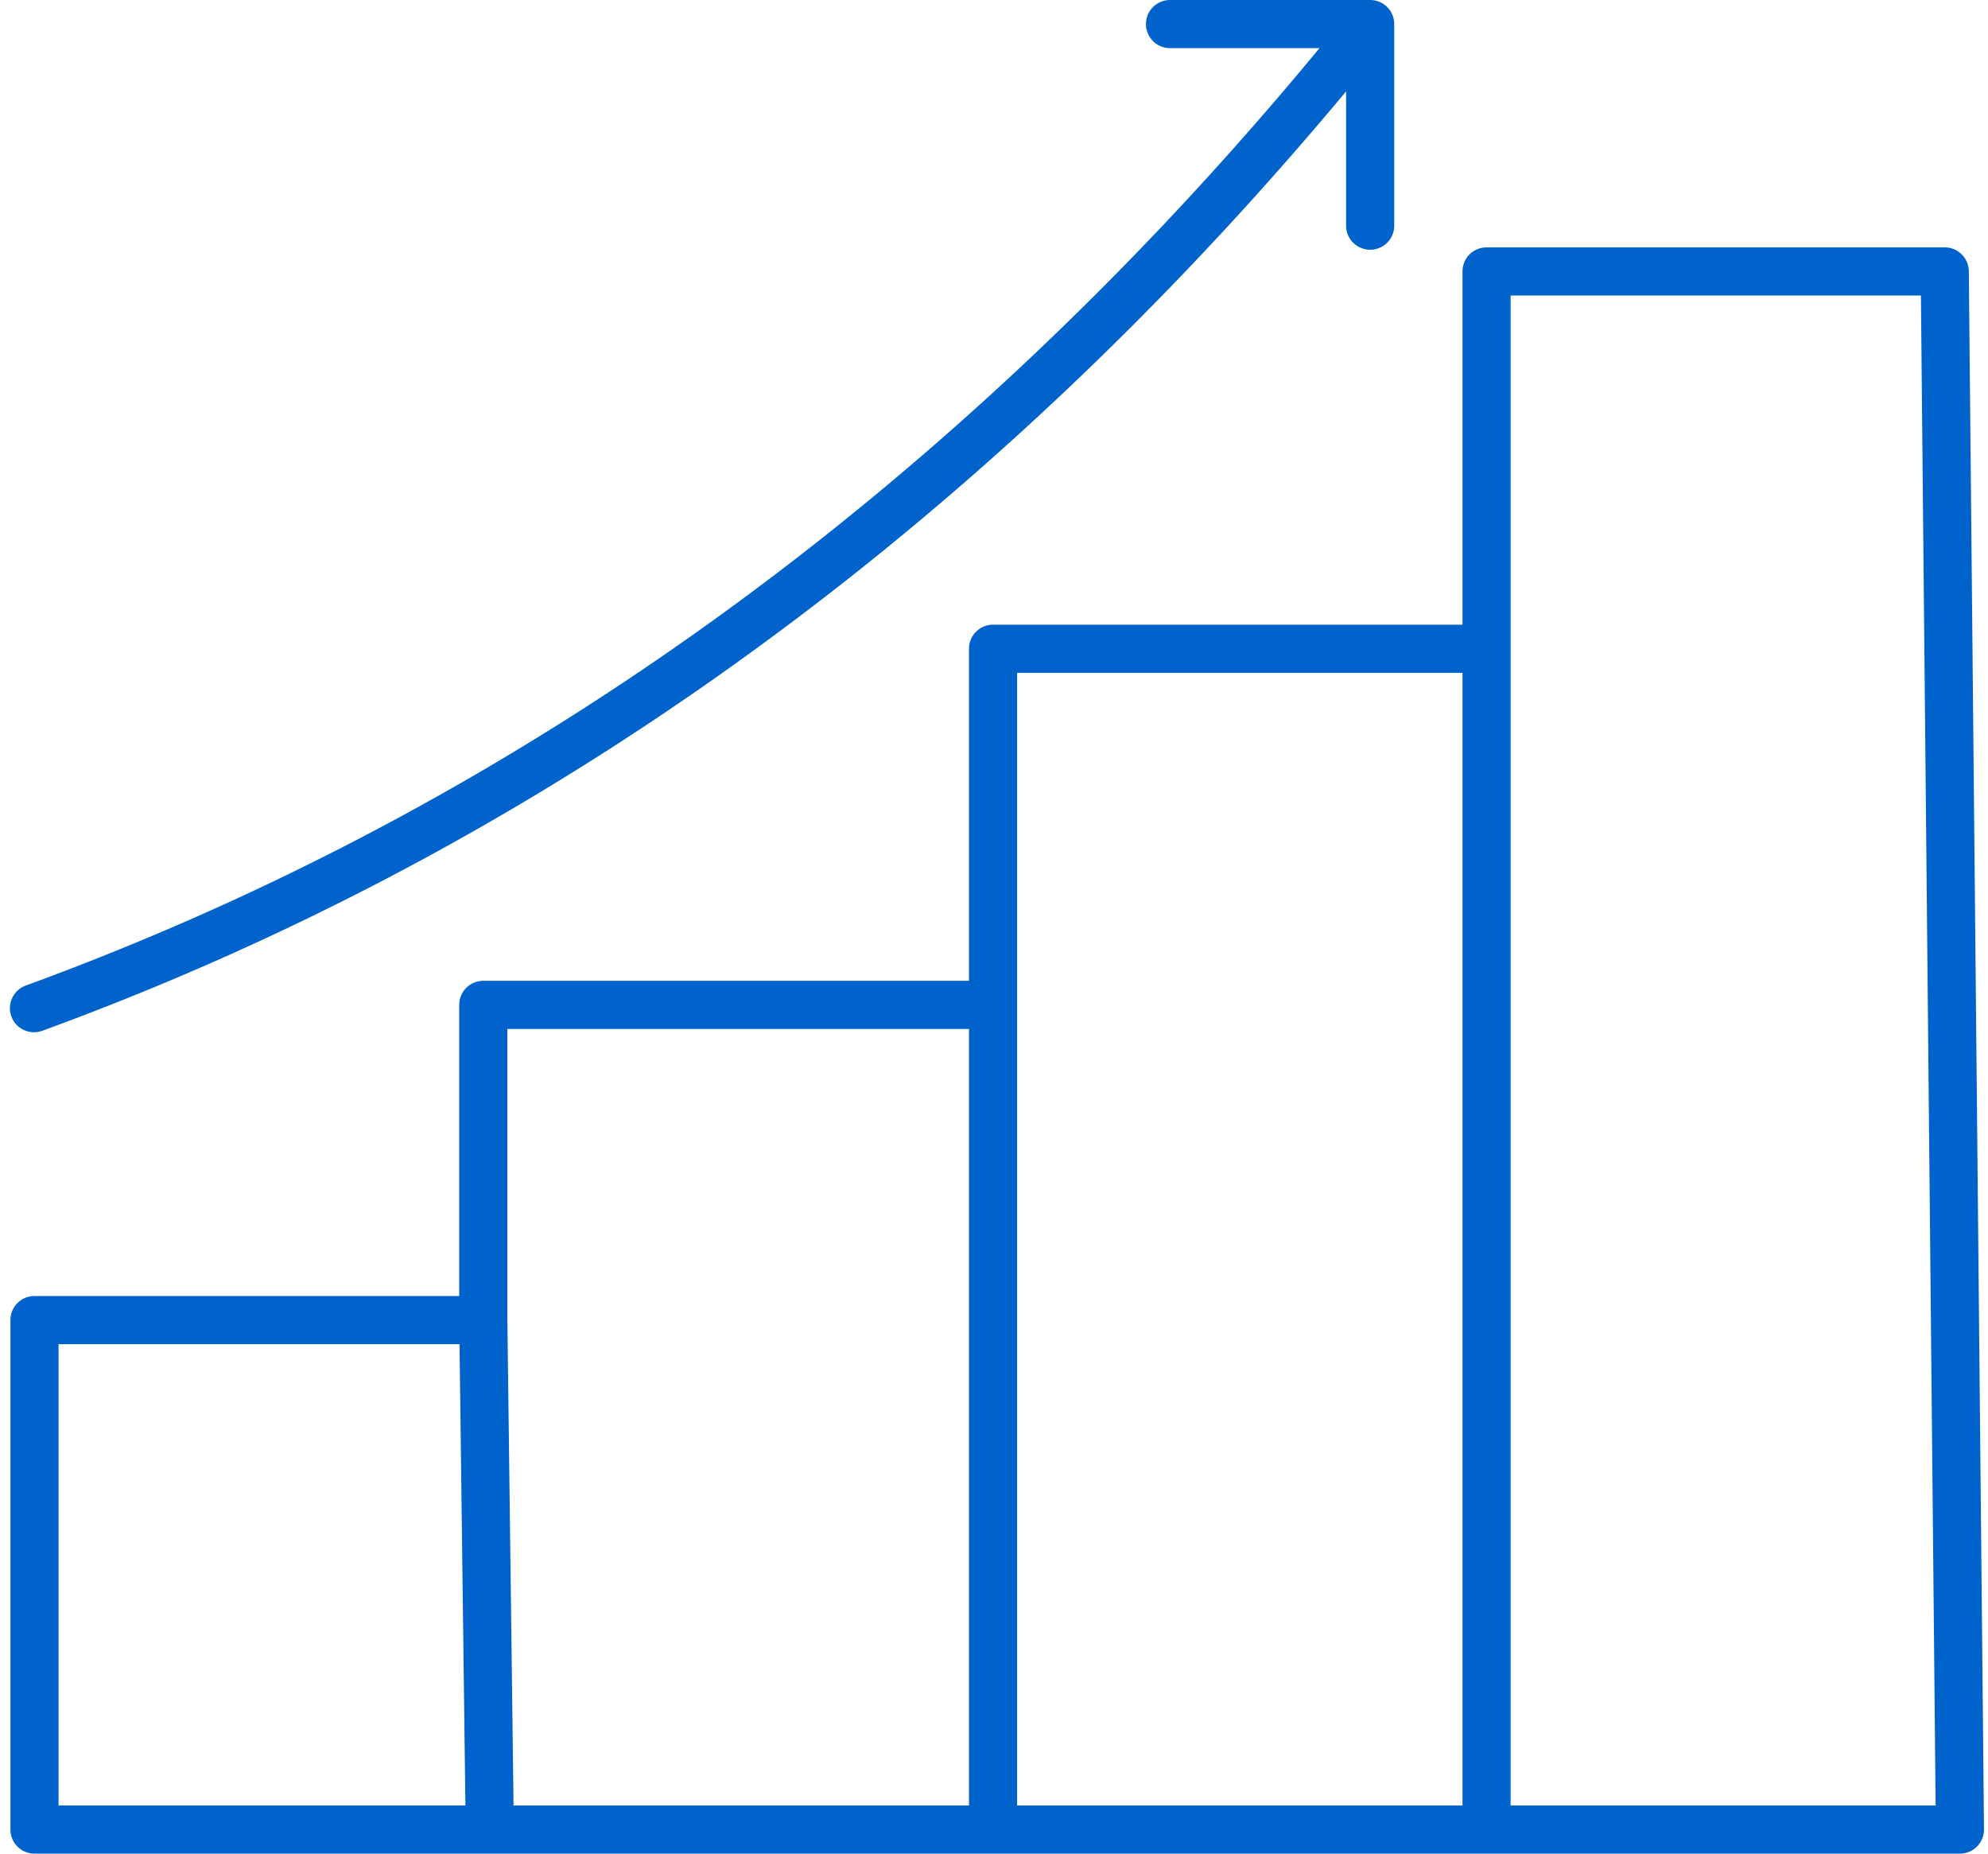 <svg xmlns="http://www.w3.org/2000/svg" width="118" height="110"><path fill="#0063CC" d="M82.756 13.429a1.429 1.429 0 0 1-2.857 0V5.423C60.819 28.307 38.486 45.56 13.46 56.733A169.855 169.855 0 0 1 2.538 61.16a1.429 1.429 0 1 1-.98-2.684 167.56 167.56 0 0 0 10.737-4.353C37.188 43.012 59.388 25.772 78.32 2.857h-8.833a1.429 1.429 0 1 1 0-2.857h11.84c.017 0 .033.002.05.003.028 0 .056.001.083.004l.065.008.074.011c.024.005.047.01.07.017.021.005.043.01.065.017.022.006.048.015.071.023l.062.023c.02.008.047.02.07.032l.057.027.07.04.05.031.07.05.04.029.006.006c.021.017.041.036.061.054l.046.042.033.036c.082.087.152.183.21.287l.005.008.034.071c.009.02.018.037.026.057.005.009.007.019.011.029.04.1.067.203.083.309l.01.063.003.054c.002.03.004.06.004.09v12.008zM2.048 76.91h25.21V59.634c0-.789.639-1.429 1.428-1.429h28.829V38.5c0-.789.64-1.429 1.428-1.429h27.864V16.11c0-.79.64-1.429 1.429-1.429h27.197c.783 0 1.42.631 1.428 1.415l.901 92.463a1.429 1.429 0 0 1-1.429 1.442H2.048c-.79 0-1.429-.64-1.429-1.429V78.338c0-.789.64-1.428 1.429-1.428zm28.067-15.847v17.275l.367 28.805h27.033v-46.08h-27.4zm30.257-21.134v67.214h26.435V39.929H60.372zm53.646-22.392H89.665v89.606h25.226l-.873-89.606zM3.476 107.143h24.149l-.35-27.376H3.476v27.376z"/></svg>